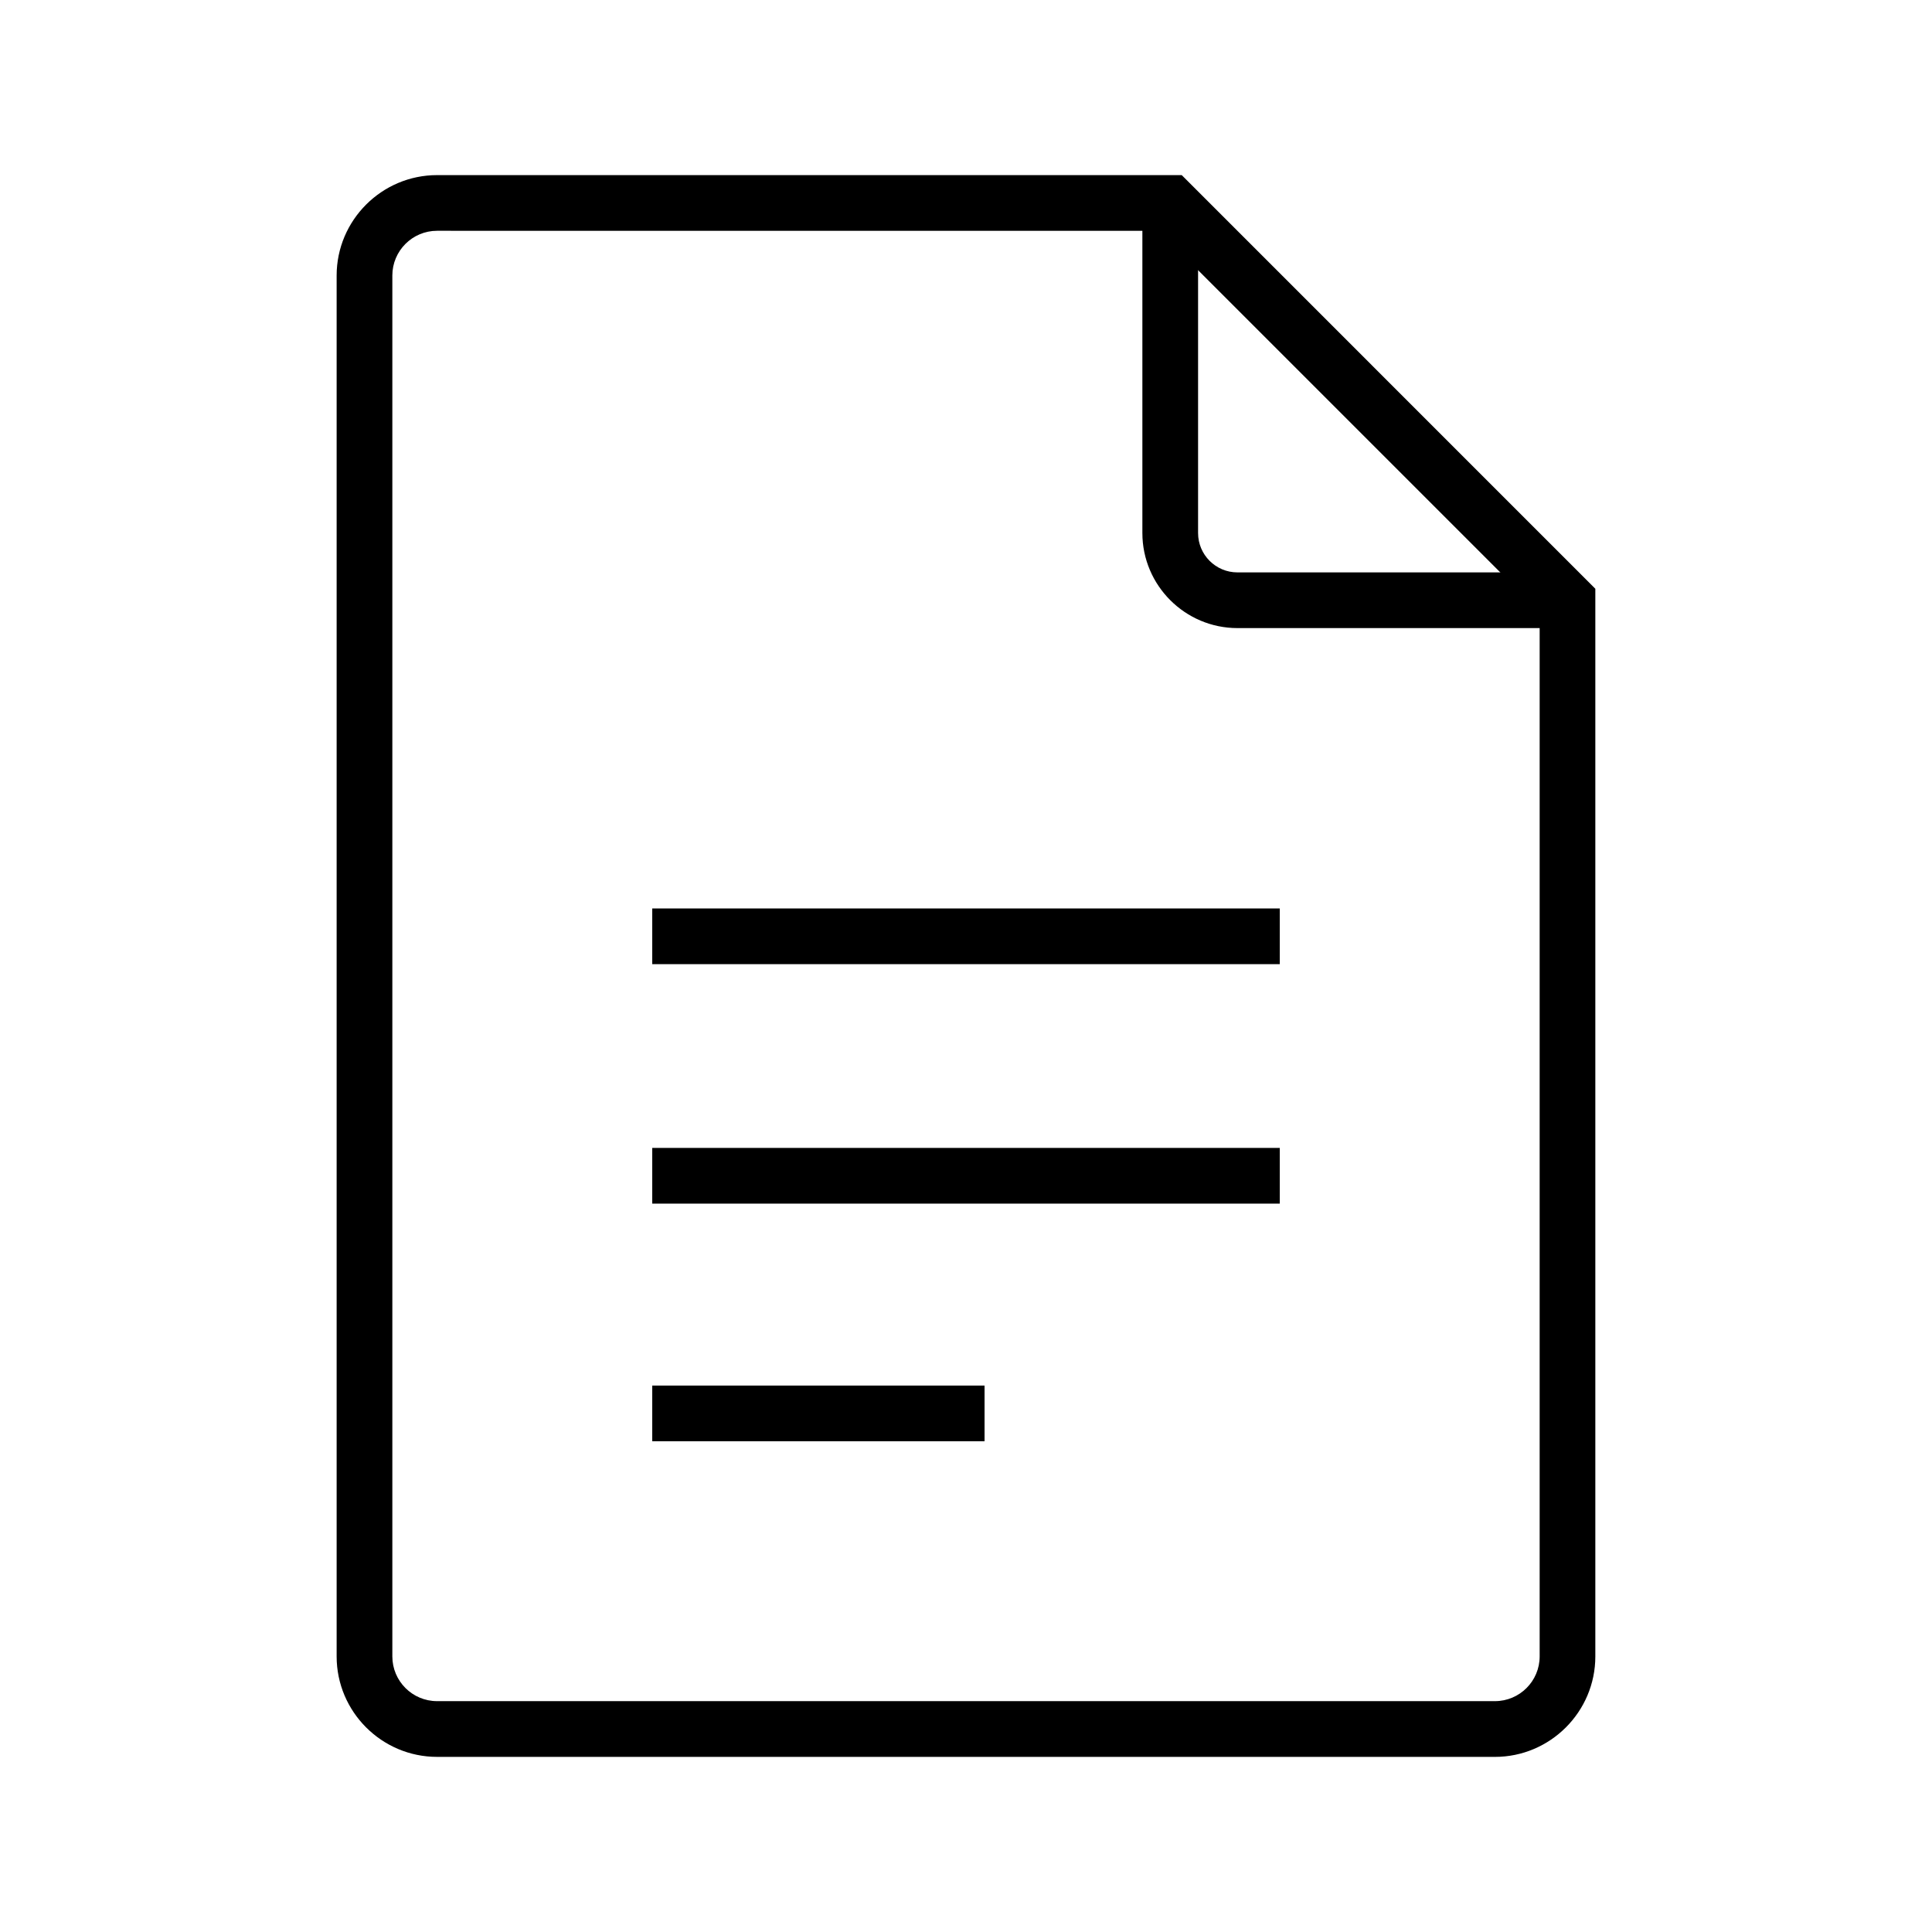 <?xml version="1.0" encoding="UTF-8"?>
<!-- Uploaded to: SVG Repo, www.svgrepo.com, Generator: SVG Repo Mixer Tools -->
<svg fill="#000000" width="800px" height="800px" version="1.1" viewBox="144 144 512 512" xmlns="http://www.w3.org/2000/svg">
 <g>
  <path d="m540.17 609.59h-280.34c-14.66 0-26.617-11.957-26.617-26.617v-365.95c0-14.66 11.957-26.617 26.617-26.617h197.34l109.61 109.62v282.95c0 14.664-11.953 26.617-26.617 26.617zm-280.34-404.43c-6.543 0-11.855 5.312-11.855 11.855v365.95c0 6.543 5.312 11.855 11.855 11.855h280.34c6.543 0 11.855-5.312 11.855-11.855v-276.84l-100.96-100.96z"/>
  <path d="m316.85 384.75h166.3v14.762h-166.3z"/>
  <path d="m316.85 448.21h166.3v14.762h-166.3z"/>
  <path d="m316.85 511.19h88.066v14.762h-88.066z"/>
  <path d="m559.41 310.45h-87.477c-13.875 0-25.191-11.316-25.191-25.191v-87.477h14.762v87.477c0 5.758 4.676 10.43 10.43 10.43l87.477 0.004z"/>
 </g>
</svg>